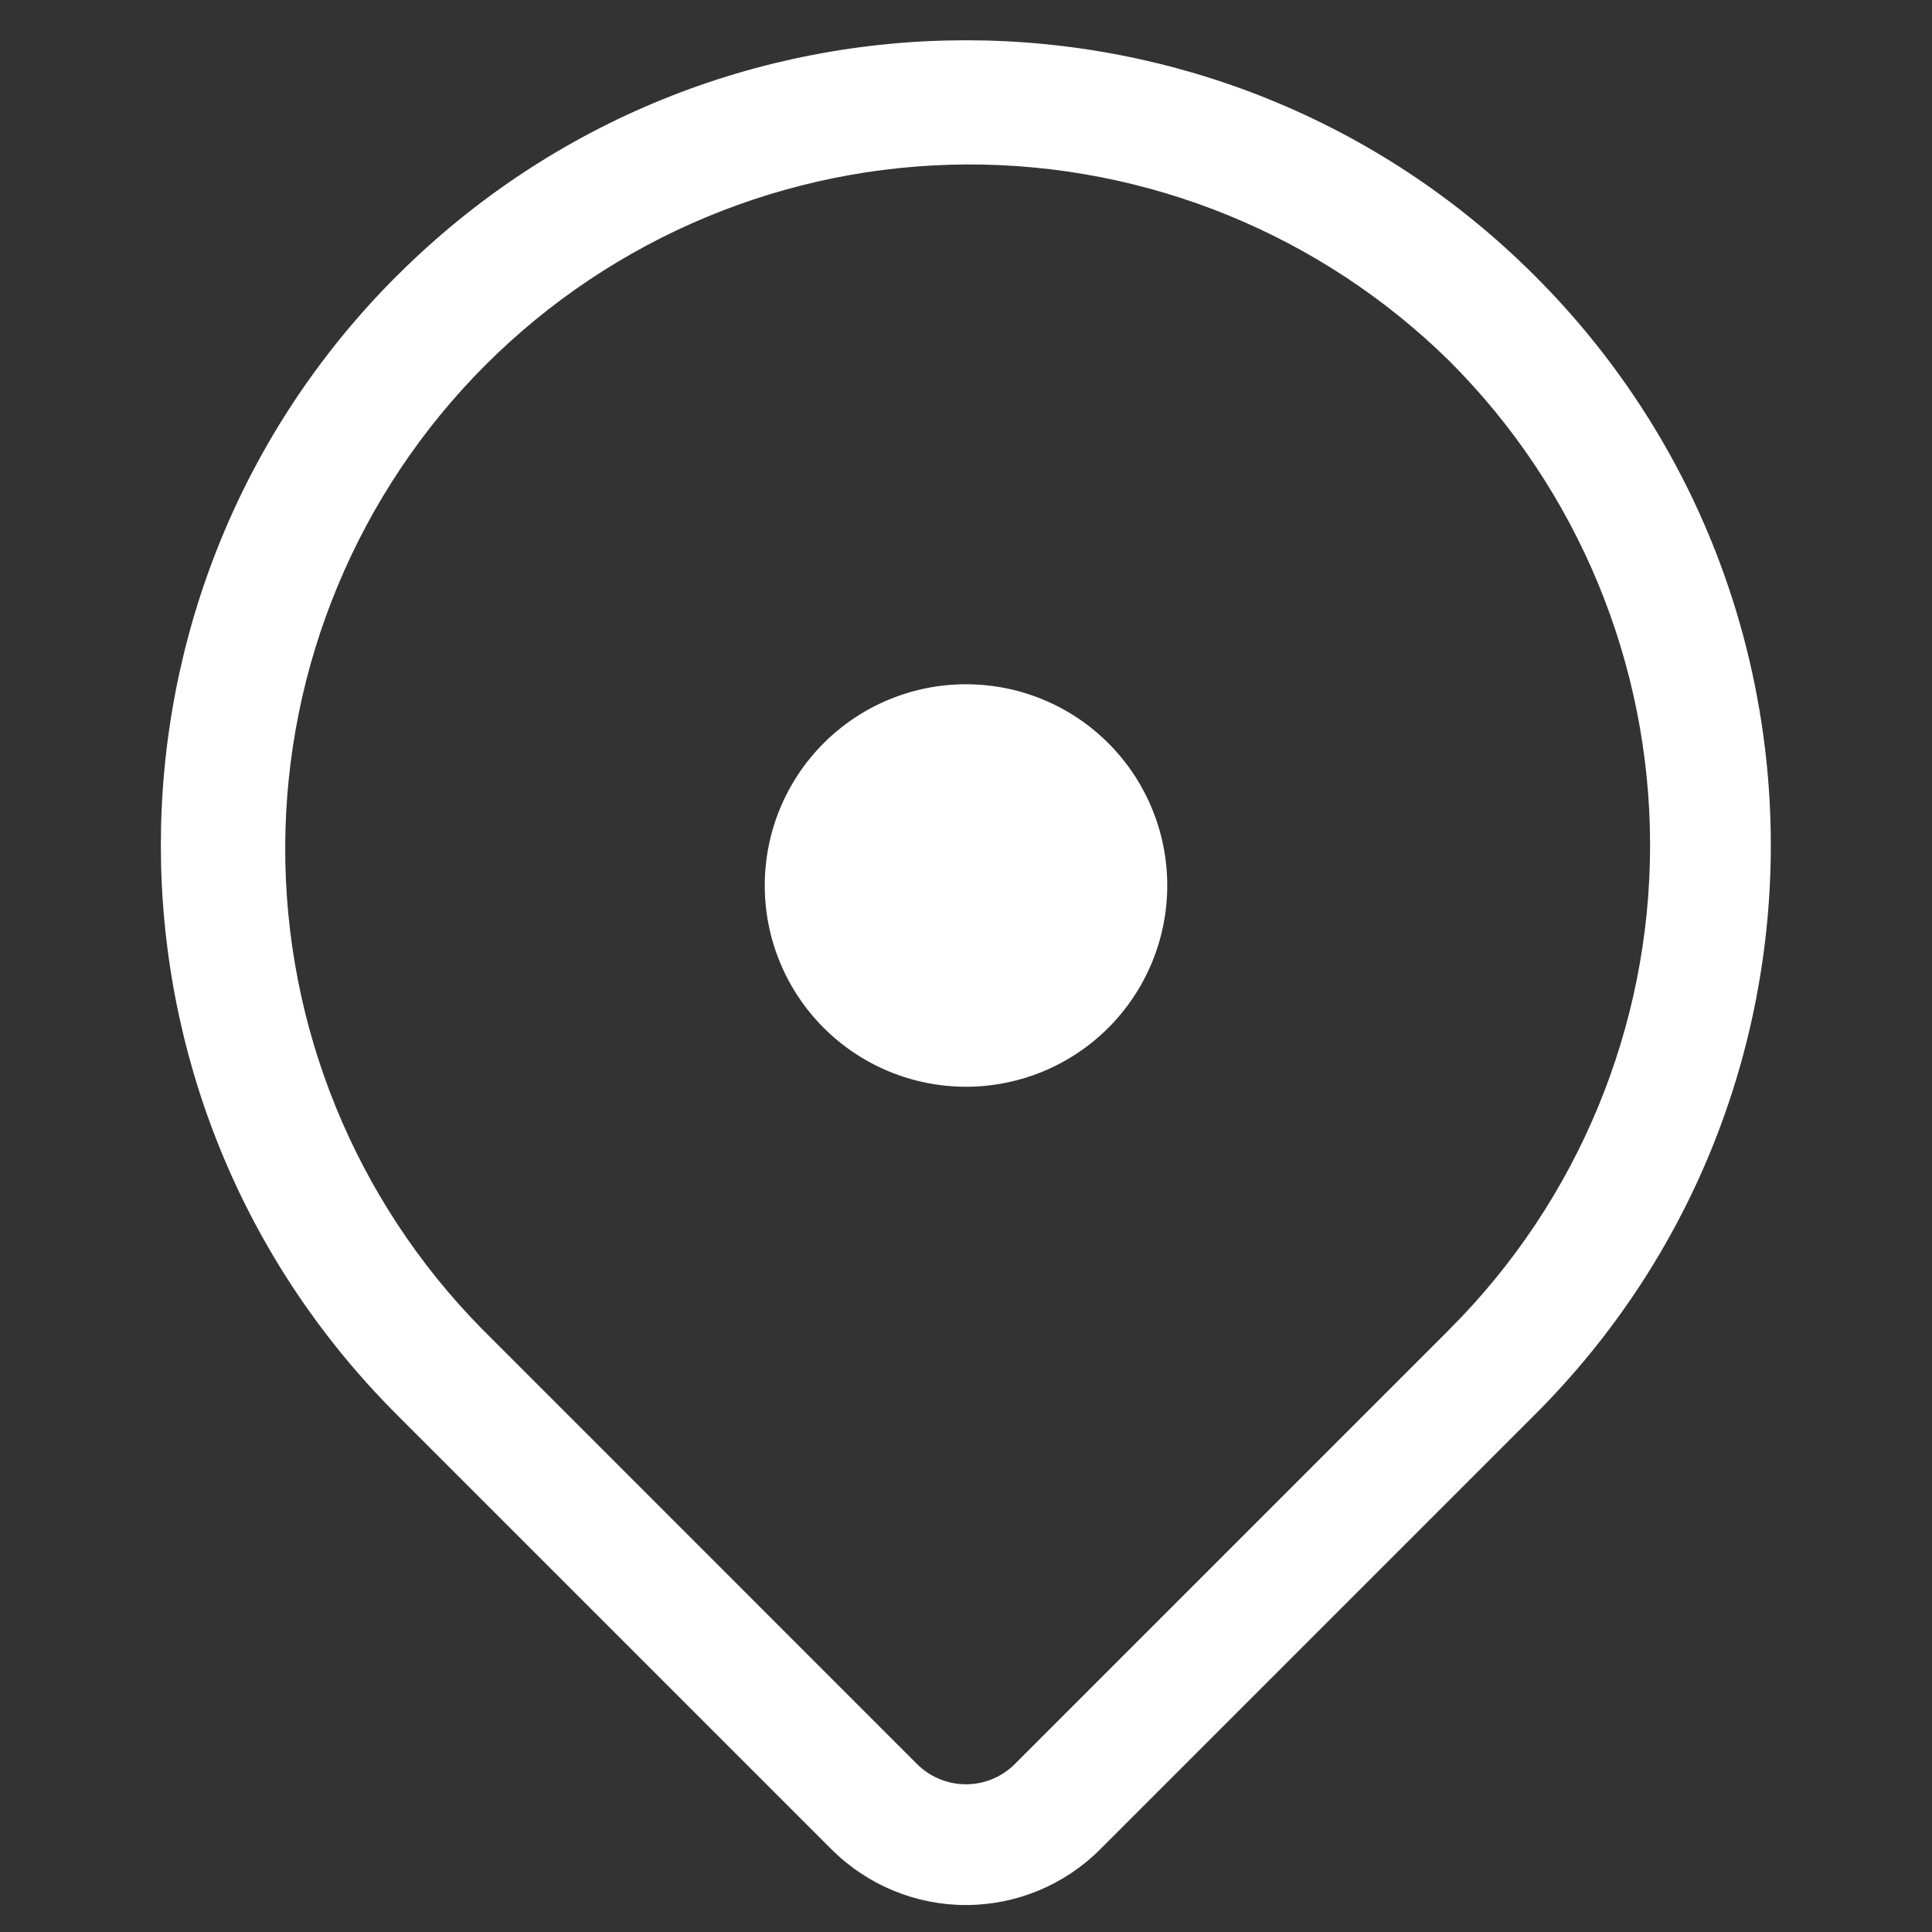 <svg width="24" height="24" viewBox="0 0 24 24" fill="none" xmlns="http://www.w3.org/2000/svg">
<rect x="0" y="0" width="24" height="24" fill="#333333" stroke="none"/>
<path d="M12 13.5C11.337 13.5 10.701 13.237 10.232 12.768C9.763 12.299 9.5 11.663 9.5 11C9.5 10.337 9.763 9.701 10.232 9.232C10.701 8.763 11.337 8.5 12 8.5C12.663 8.5 13.299 8.763 13.768 9.232C14.237 9.701 14.5 10.337 14.5 11C14.5 11.663 14.237 12.299 13.768 12.768C13.299 13.237 12.663 13.5 12 13.5Z" fill="white"/>
<path d="M4.928 3.429H4.927C1.022 7.334 1.022 13.666 4.927 17.571L10.33 22.974C10.773 23.416 11.373 23.665 11.998 23.665C12.624 23.665 13.224 23.416 13.666 22.974L19.041 17.599L19.069 17.571C22.974 13.666 22.974 7.334 19.069 3.429C15.165 -0.476 8.833 -0.476 4.928 3.429ZM18.009 4.489C19.603 6.083 20.498 8.246 20.498 10.5C20.498 12.754 19.603 14.916 18.009 16.51L17.986 16.534L17.984 16.536L12.606 21.914C12.445 22.075 12.227 22.165 11.999 22.165C11.772 22.165 11.553 22.075 11.392 21.914L5.989 16.51C4.414 14.912 3.535 12.757 3.543 10.513C3.551 8.269 4.446 6.12 6.032 4.533C7.619 2.947 9.768 2.052 12.012 2.043C14.255 2.035 16.411 2.914 18.009 4.489Z" fill="white"/>
</svg>
